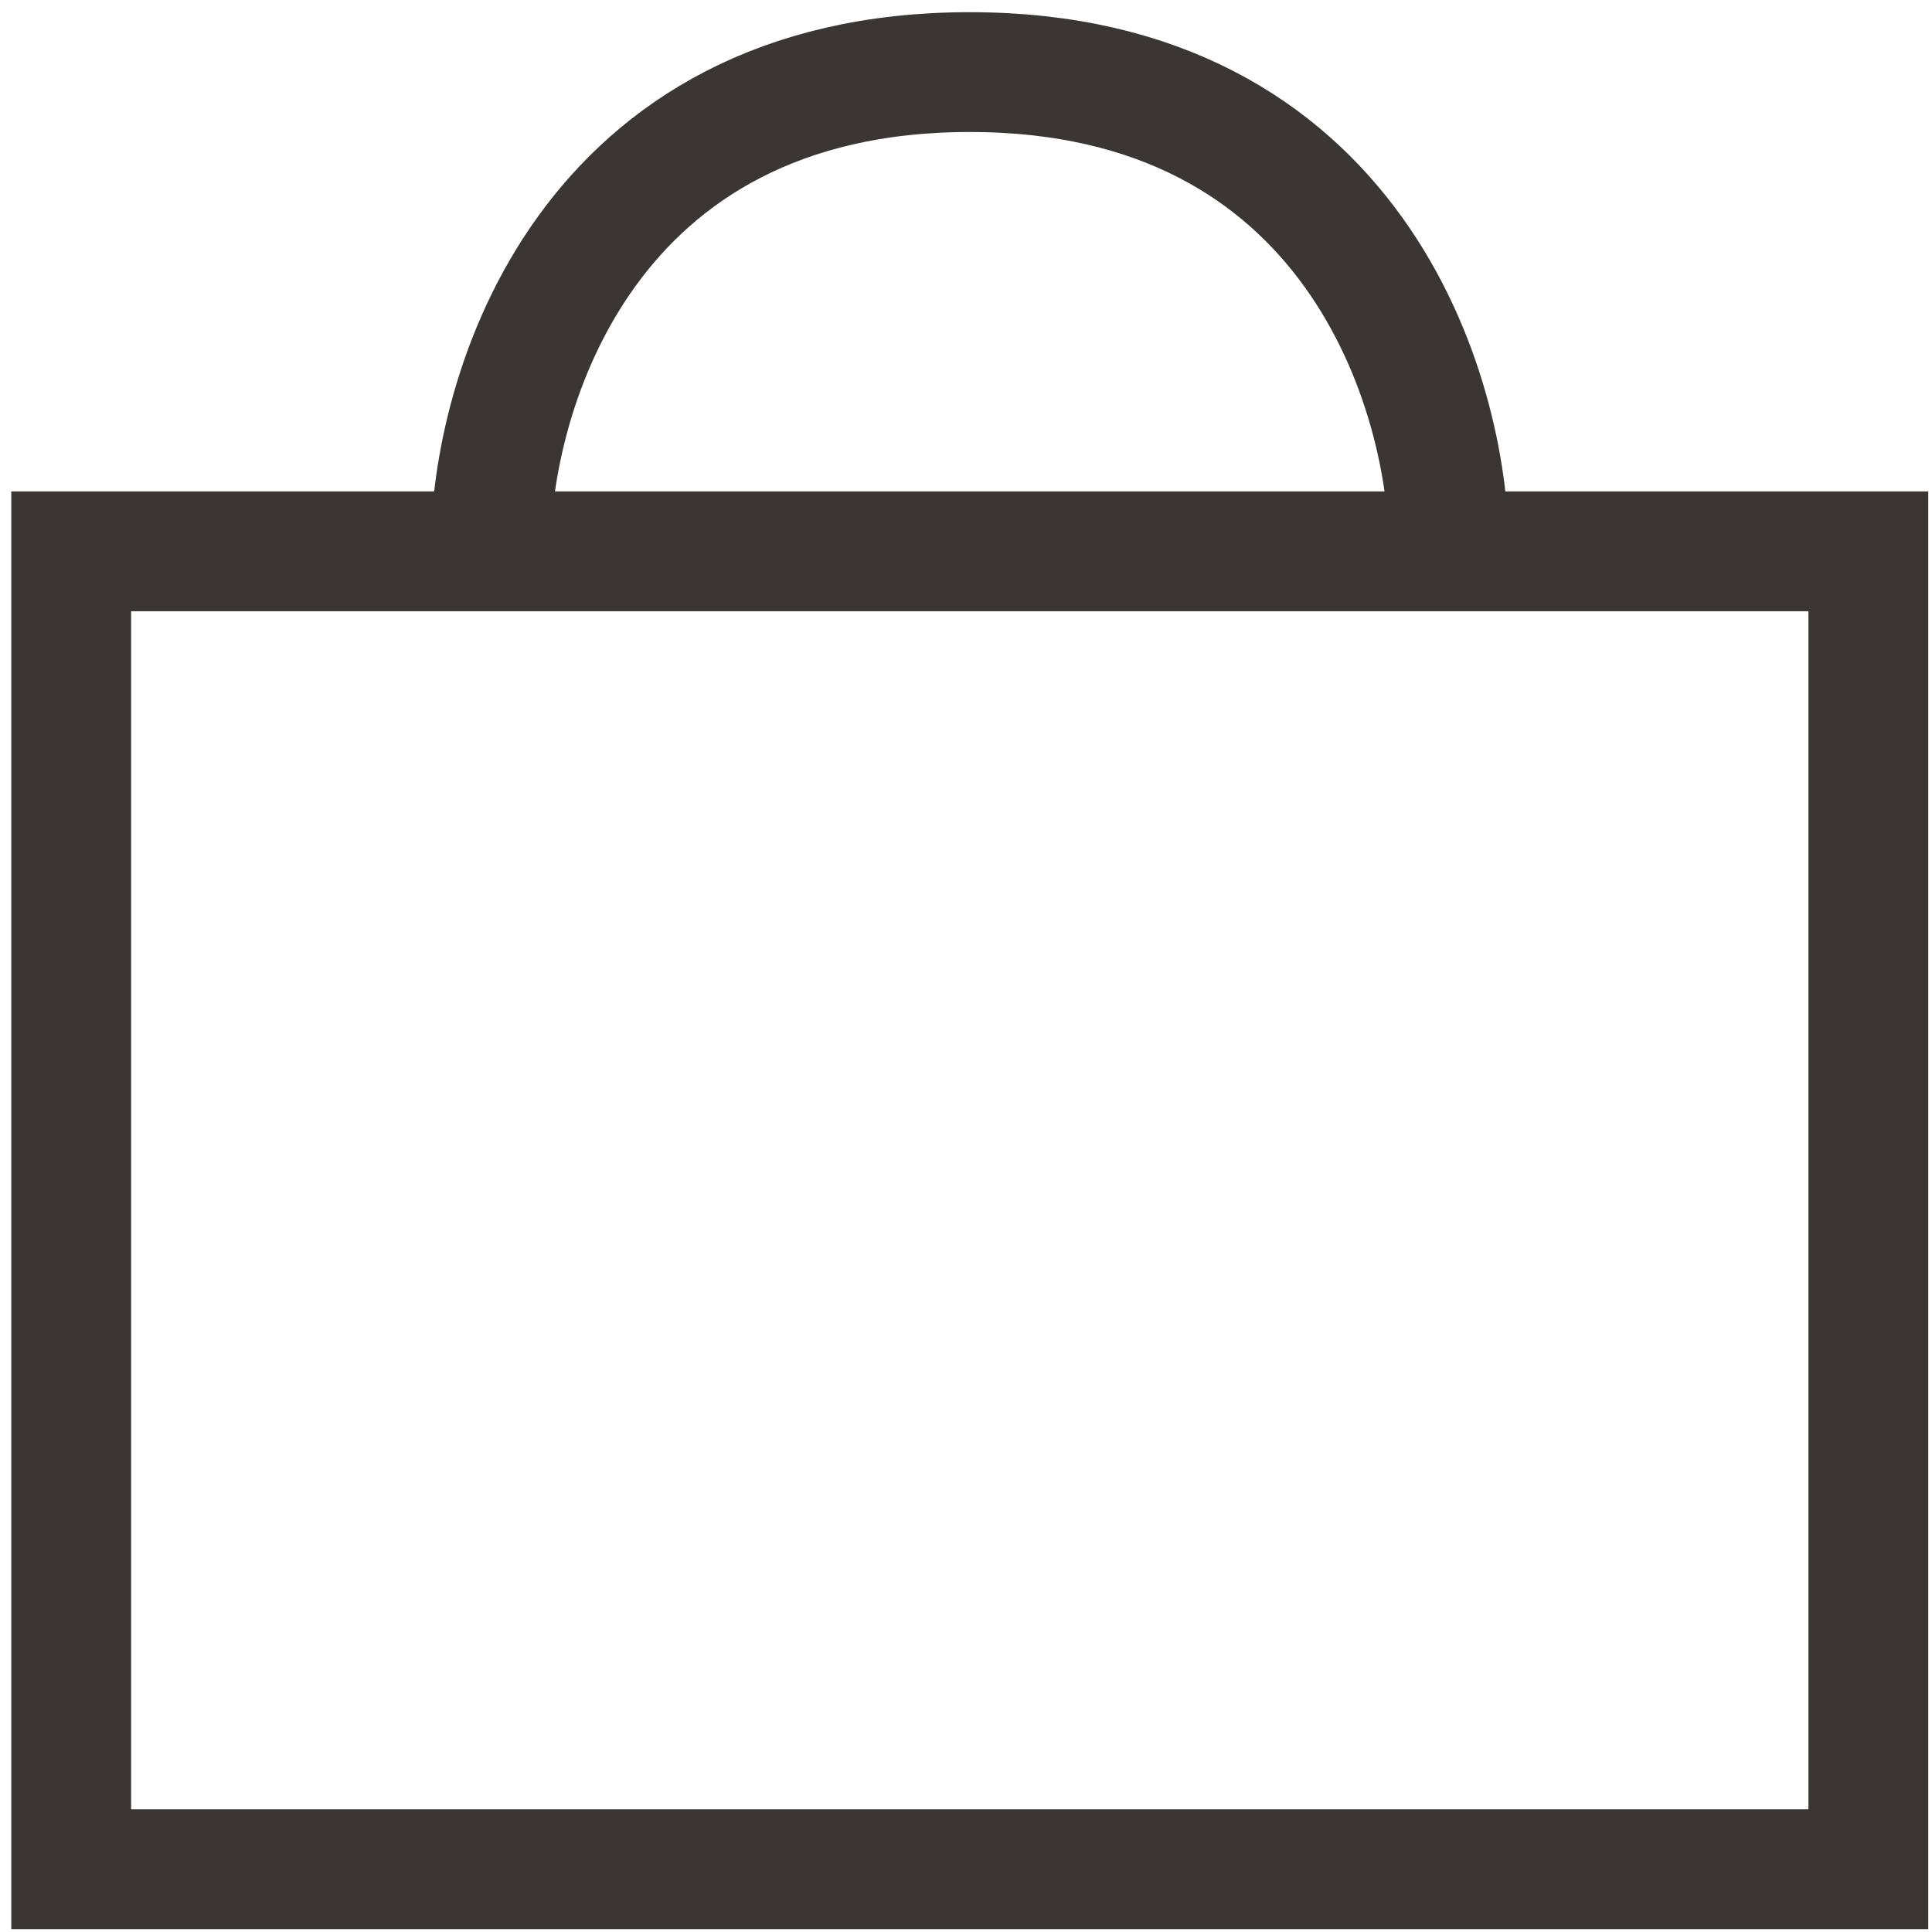 <svg width="134" height="134" viewBox="0 0 134 134" fill="none" xmlns="http://www.w3.org/2000/svg">
<path d="M129.585 38.239H4.938V129.646H129.585V38.239Z" stroke="#3B3633" stroke-width="8.31"/>
<path d="M34.022 38.239C34.022 27.16 40.669 5 67.261 5C93.852 5 100.5 27.16 100.5 38.239" stroke="#3B3633" stroke-width="8.31"/>
</svg>
